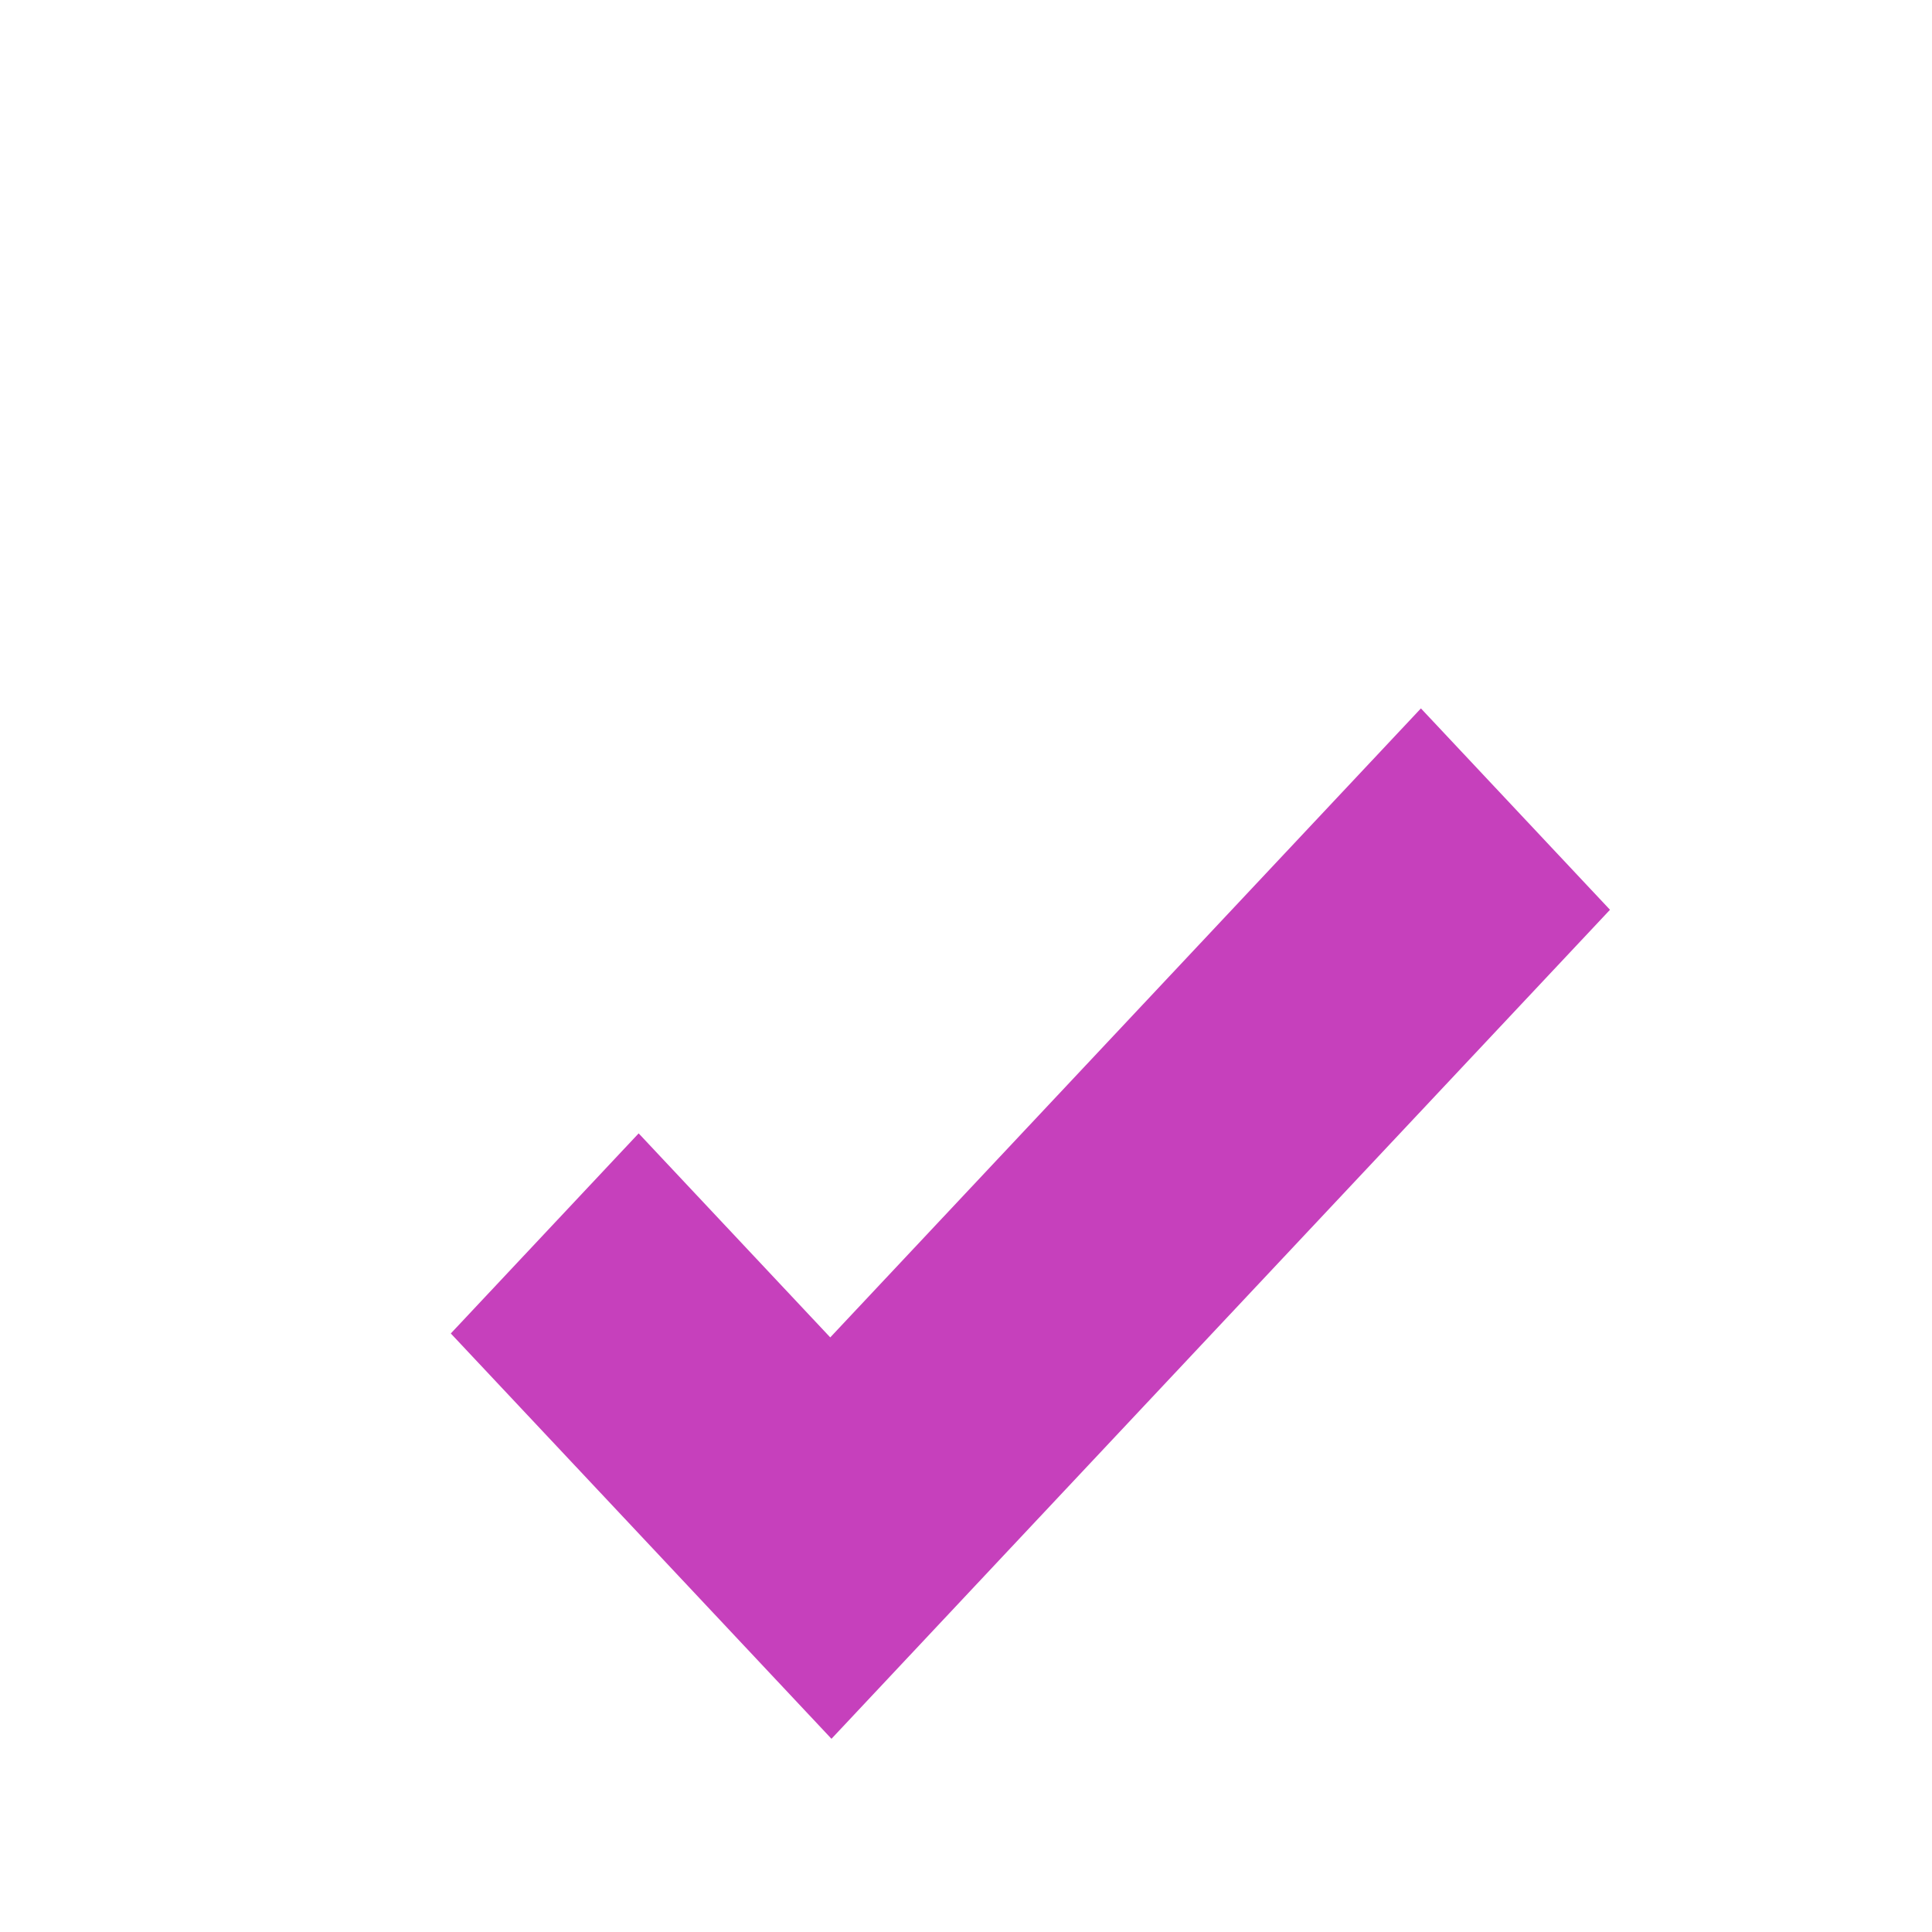 <?xml version="1.0" encoding="UTF-8"?> <svg xmlns="http://www.w3.org/2000/svg" width="30" height="30" viewBox="0 0 30 30" fill="none"><g opacity="0.59" filter="url(#filter0_i_157_1991)"><circle cx="15" cy="15" r="15" fill="white" fill-opacity="0.5"></circle></g><g filter="url(#filter1_d_157_1991)"><path d="M22.064 7L12.892 16.767L9.917 13.599L7 16.706L9.975 19.873L12.911 23L15.828 19.893L25 10.127L22.064 7Z" fill="#C640BC"></path></g><defs><filter id="filter0_i_157_1991" x="0" y="0" width="33" height="33" filterUnits="userSpaceOnUse" color-interpolation-filters="sRGB"><feFlood flood-opacity="0" result="BackgroundImageFix"></feFlood><feBlend mode="normal" in="SourceGraphic" in2="BackgroundImageFix" result="shape"></feBlend><feColorMatrix in="SourceAlpha" type="matrix" values="0 0 0 0 0 0 0 0 0 0 0 0 0 0 0 0 0 0 127 0" result="hardAlpha"></feColorMatrix><feMorphology radius="7" operator="erode" in="SourceAlpha" result="effect1_innerShadow_157_1991"></feMorphology><feOffset dx="3" dy="3"></feOffset><feGaussianBlur stdDeviation="4.05"></feGaussianBlur><feComposite in2="hardAlpha" operator="arithmetic" k2="-1" k3="1"></feComposite><feColorMatrix type="matrix" values="0 0 0 0 0 0 0 0 0 0 0 0 0 0 0 0 0 0 0.25 0"></feColorMatrix><feBlend mode="normal" in2="shape" result="effect1_innerShadow_157_1991"></feBlend></filter><filter id="filter1_d_157_1991" x="3" y="7" width="26" height="24" filterUnits="userSpaceOnUse" color-interpolation-filters="sRGB"><feFlood flood-opacity="0" result="BackgroundImageFix"></feFlood><feColorMatrix in="SourceAlpha" type="matrix" values="0 0 0 0 0 0 0 0 0 0 0 0 0 0 0 0 0 0 127 0" result="hardAlpha"></feColorMatrix><feOffset dy="4"></feOffset><feGaussianBlur stdDeviation="2"></feGaussianBlur><feComposite in2="hardAlpha" operator="out"></feComposite><feColorMatrix type="matrix" values="0 0 0 0 0 0 0 0 0 0 0 0 0 0 0 0 0 0 0.25 0"></feColorMatrix><feBlend mode="normal" in2="BackgroundImageFix" result="effect1_dropShadow_157_1991"></feBlend><feBlend mode="normal" in="SourceGraphic" in2="effect1_dropShadow_157_1991" result="shape"></feBlend></filter></defs></svg> 